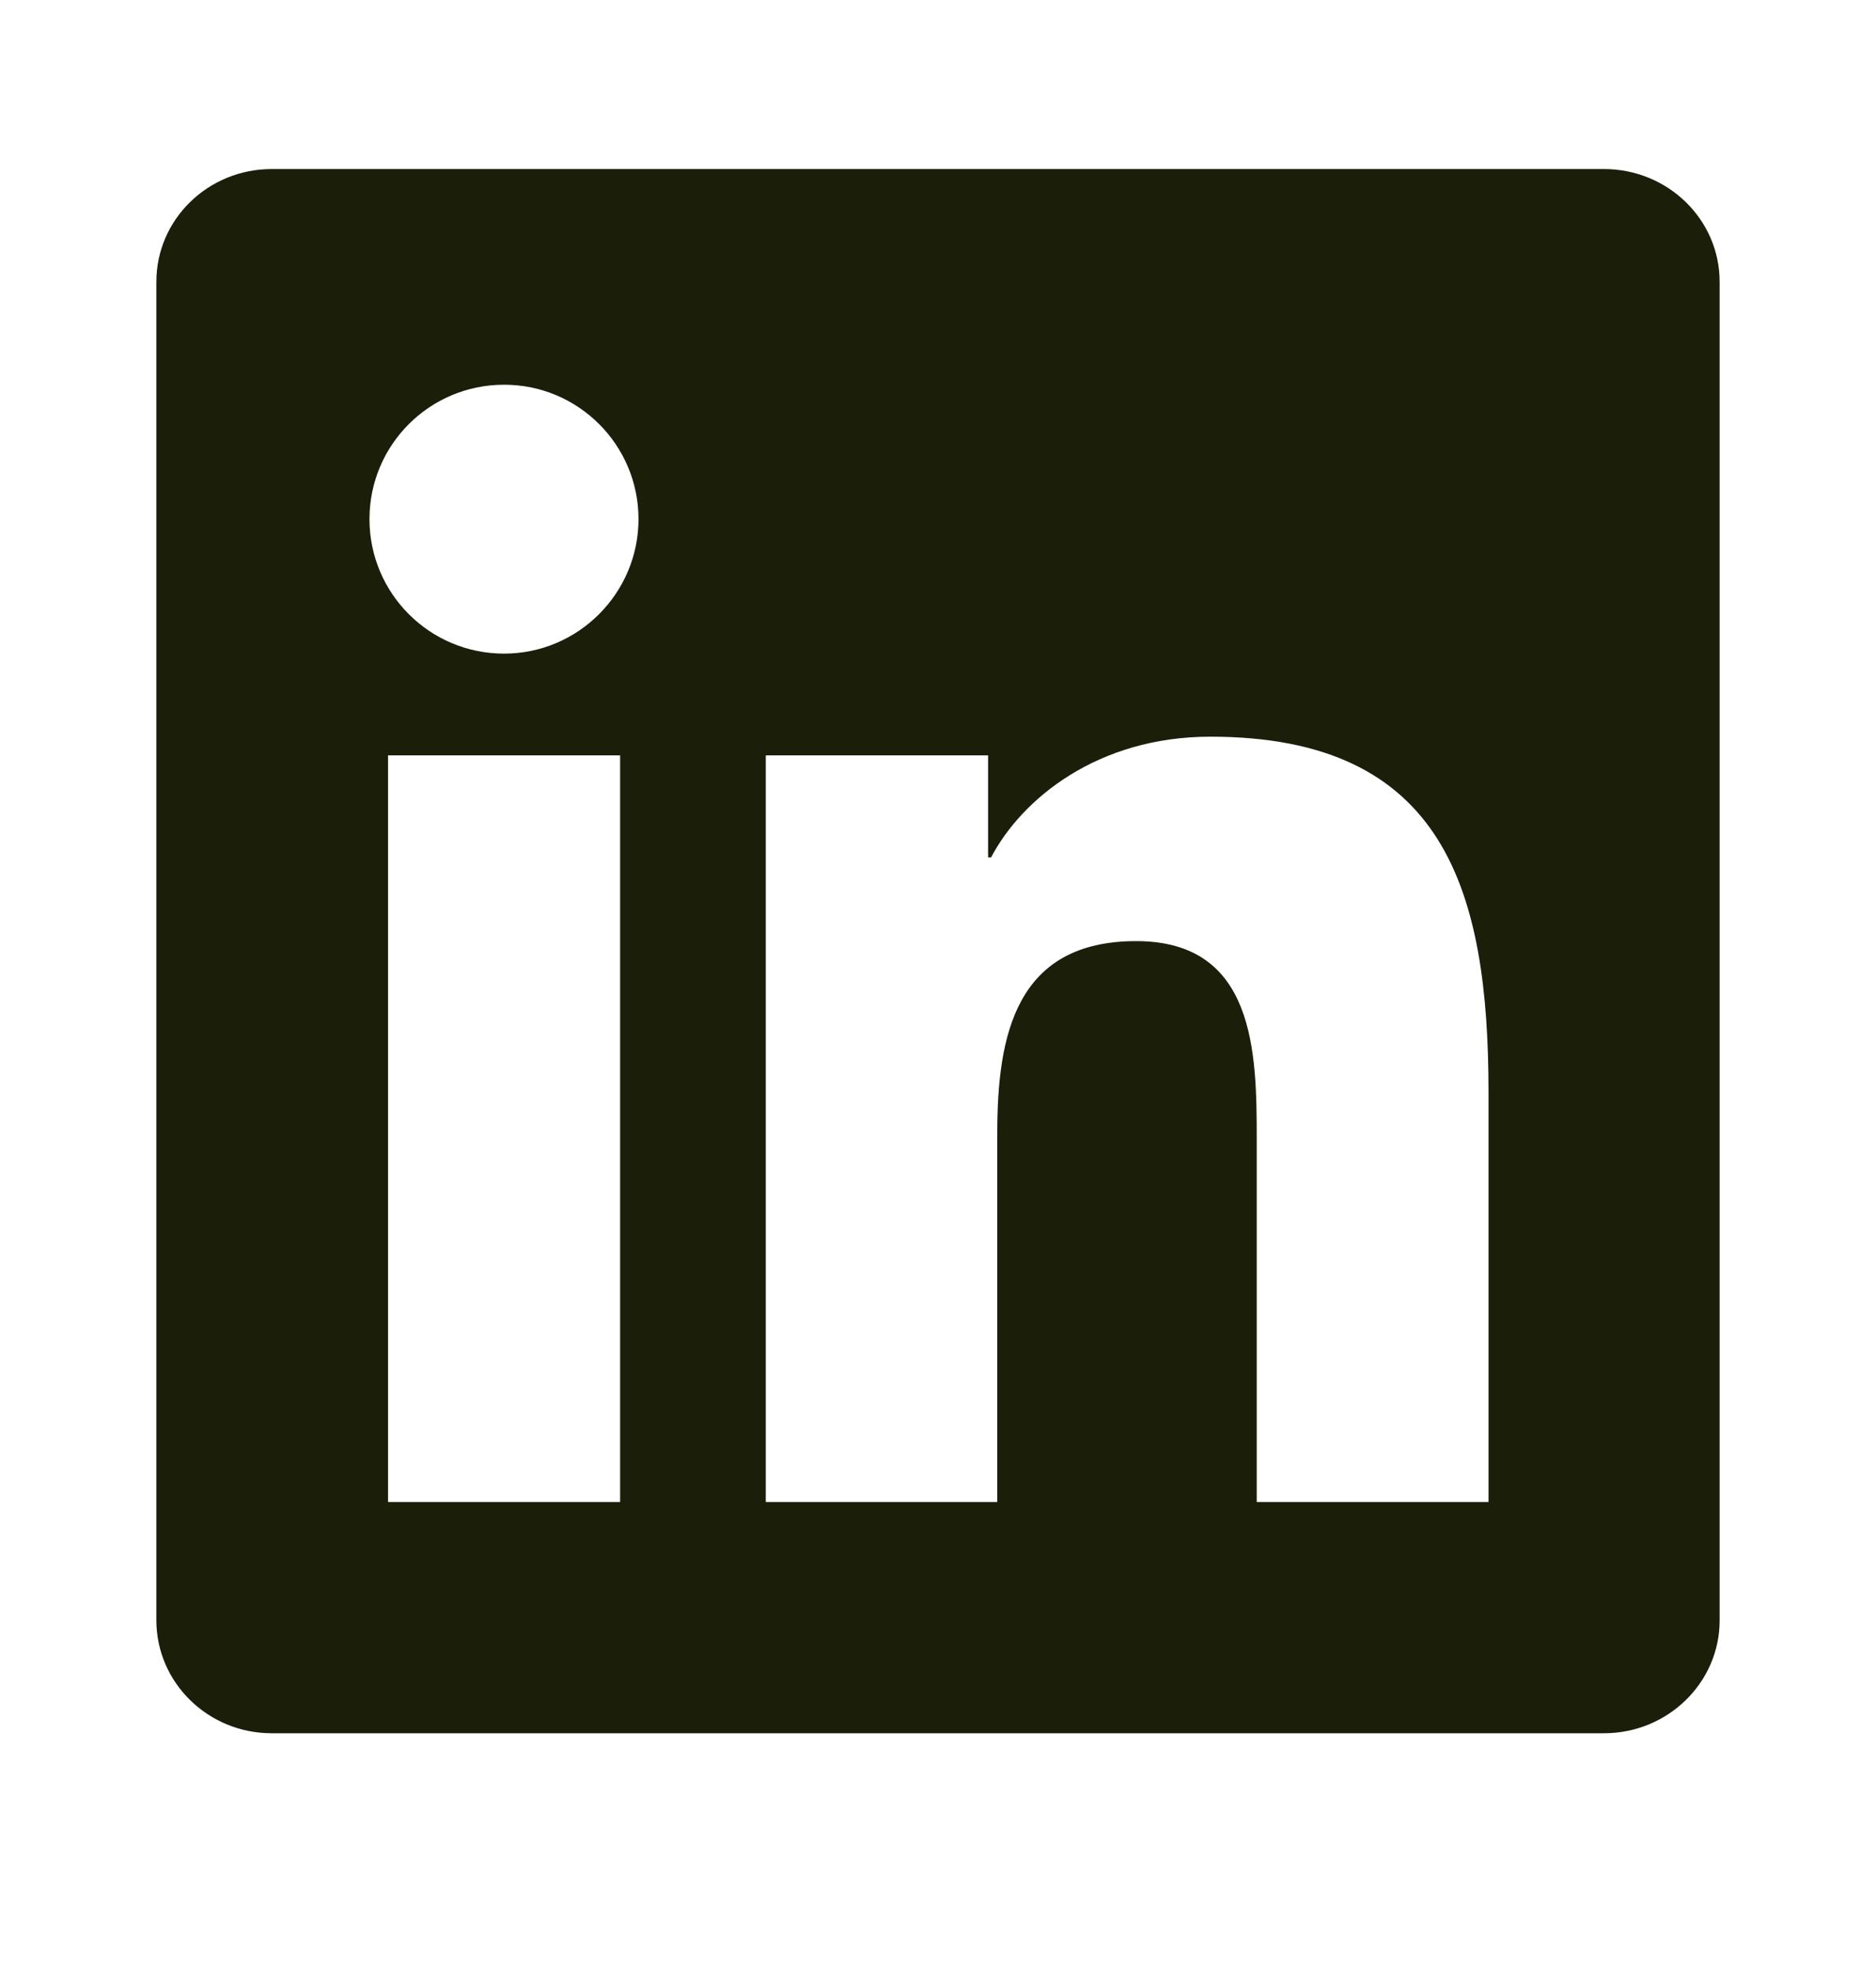 <svg width="20" height="21" viewBox="0 0 20 21" fill="none" xmlns="http://www.w3.org/2000/svg">
<path d="M17.1 1.801H2.897C2.217 1.801 1.667 2.338 1.667 3.002V17.263C1.667 17.927 2.217 18.467 2.897 18.467H17.1C17.78 18.467 18.333 17.927 18.333 17.266V3.002C18.333 2.338 17.78 1.801 17.1 1.801ZM6.611 16.003H4.137V8.048H6.611V16.003ZM5.374 6.964C4.58 6.964 3.939 6.322 3.939 5.531C3.939 4.74 4.58 4.099 5.374 4.099C6.165 4.099 6.807 4.74 6.807 5.531C6.807 6.319 6.165 6.964 5.374 6.964ZM15.869 16.003H13.398V12.136C13.398 11.215 13.382 10.027 12.113 10.027C10.827 10.027 10.632 11.033 10.632 12.071V16.003H8.164V8.048H10.534V9.135H10.566C10.895 8.51 11.702 7.849 12.904 7.849C15.407 7.849 15.869 9.496 15.869 11.638V16.003Z" fill="#1B1F0A"/>
</svg>
